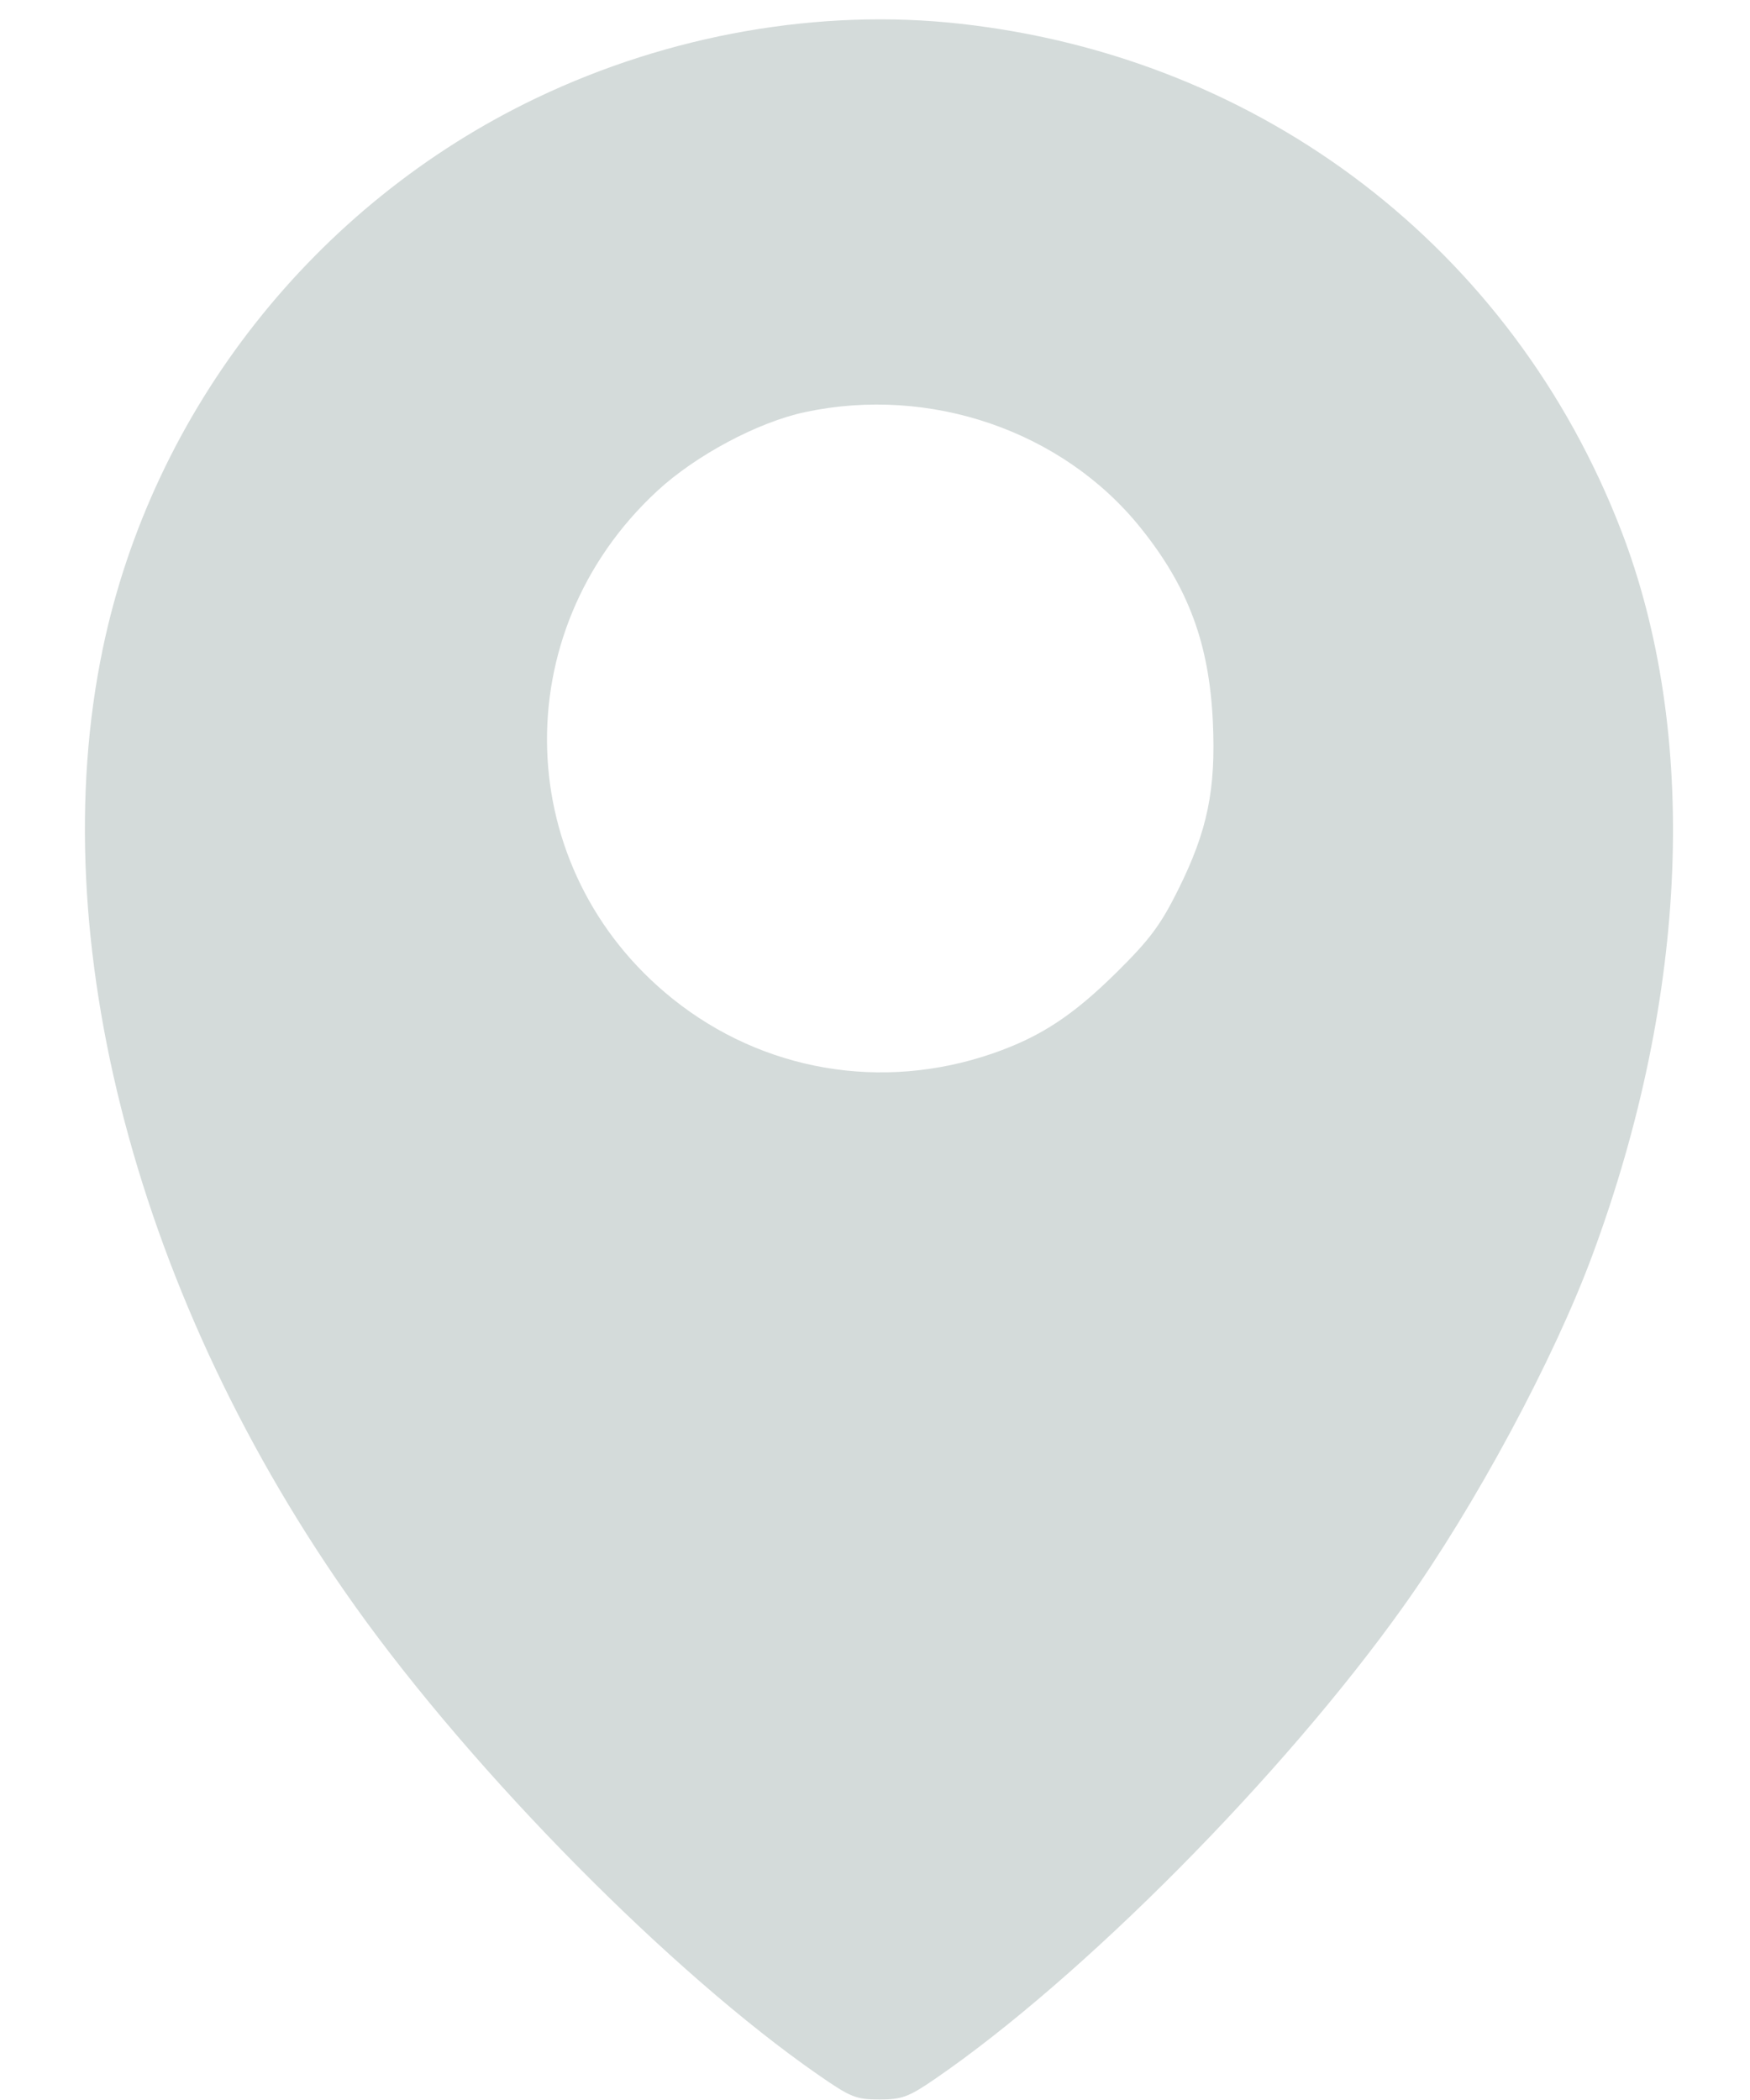 <?xml version="1.0" encoding="UTF-8"?> <svg xmlns="http://www.w3.org/2000/svg" width="20" height="24" viewBox="0 0 20 24" fill="none"> <path fill-rule="evenodd" clip-rule="evenodd" d="M18.527 6.061C17.286 2.847 14.431 0.657 10.979 0.272C9.373 0.092 7.652 0.393 6.131 1.12C3.599 2.329 1.745 4.684 1.175 7.412C0.482 10.731 1.574 14.873 4.062 18.362C5.425 20.273 7.676 22.55 9.348 23.71C9.722 23.97 9.783 23.994 10.05 23.994C10.308 23.994 10.382 23.967 10.683 23.761C12.367 22.606 14.661 20.293 16.037 18.362C16.859 17.209 17.759 15.536 18.203 14.333C19.301 11.364 19.418 8.37 18.527 6.061ZM7.51 5.612C7.949 5.205 8.66 4.825 9.2 4.71C10.63 4.404 12.143 4.924 13.032 6.028C13.578 6.705 13.819 7.352 13.861 8.246C13.897 9.026 13.8 9.495 13.464 10.17C13.265 10.57 13.139 10.739 12.764 11.11C12.26 11.608 11.89 11.851 11.343 12.04C10.08 12.476 8.719 12.243 7.685 11.413C5.846 9.936 5.764 7.228 7.51 5.612Z" fill="#D4DBDA"></path> </svg> 